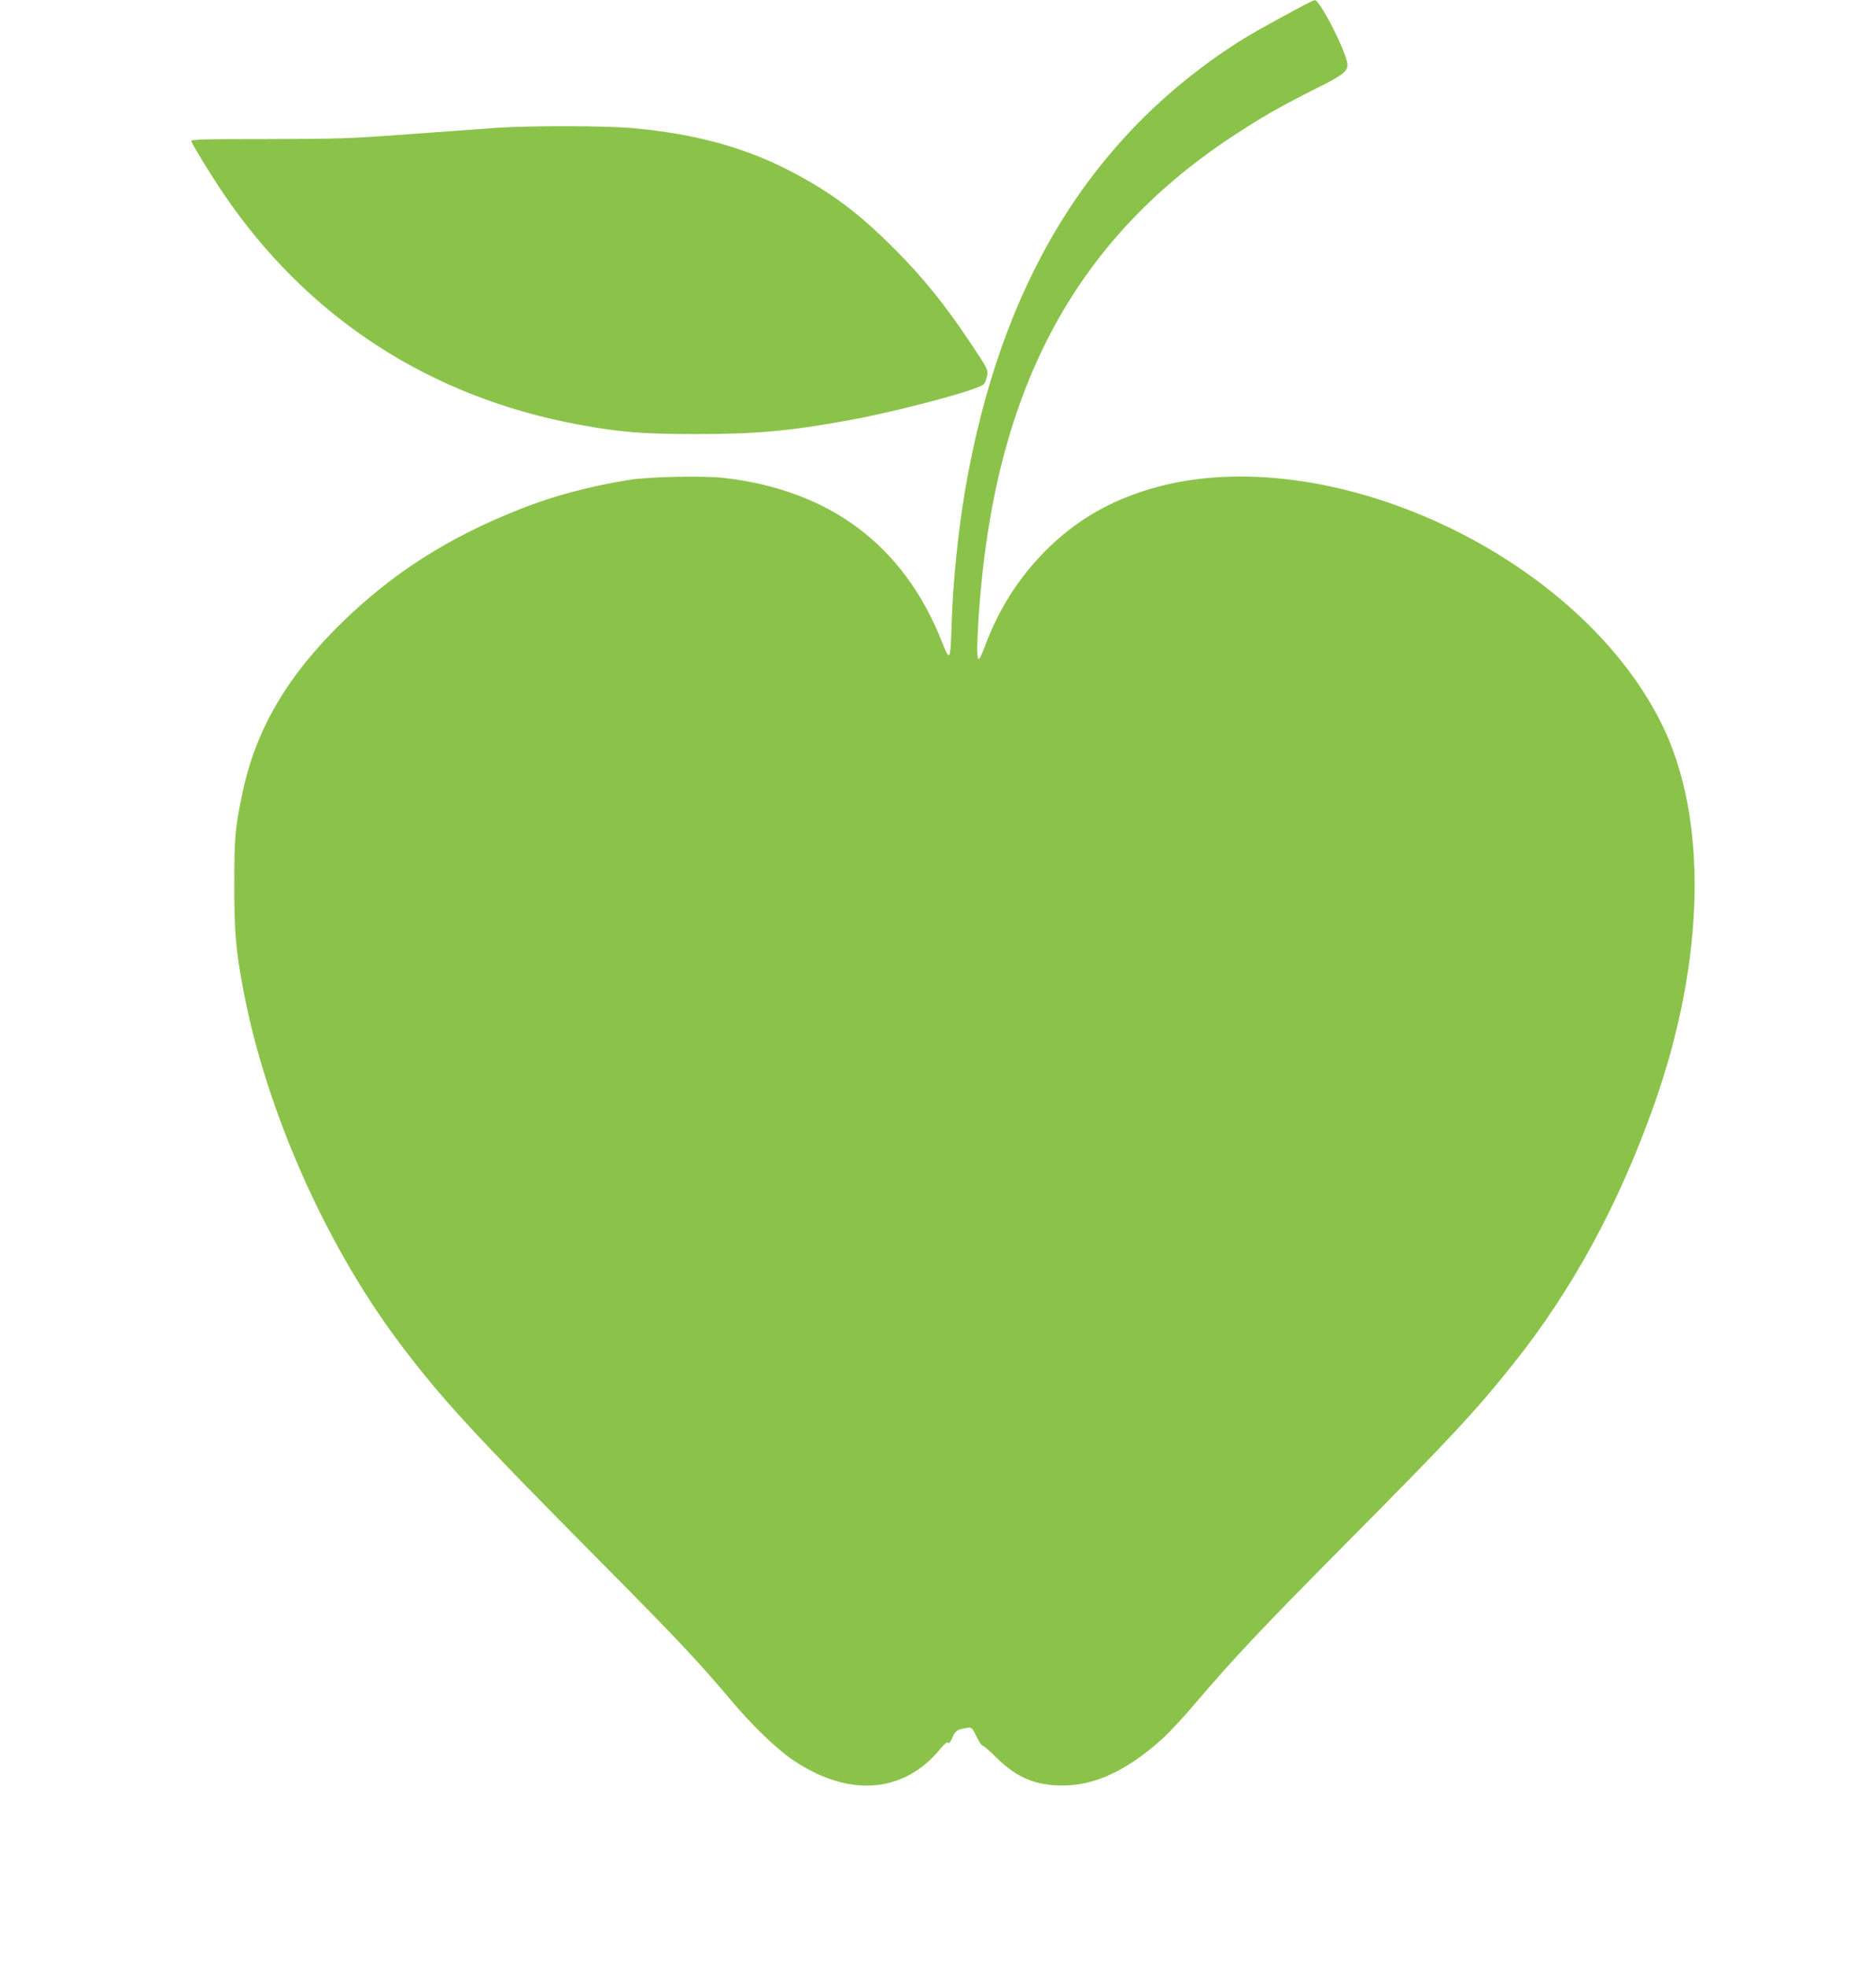 <?xml version="1.0" standalone="no"?>
<!DOCTYPE svg PUBLIC "-//W3C//DTD SVG 20010904//EN"
 "http://www.w3.org/TR/2001/REC-SVG-20010904/DTD/svg10.dtd">
<svg version="1.0" xmlns="http://www.w3.org/2000/svg"
 width="1221pt" height="1280pt" viewBox="0 0 1221 1280"
 preserveAspectRatio="xMidYMid meet">
<g transform="translate(0,1280) scale(0.1,-0.1)"
fill="#8bc34a" stroke="none">
<path d="M8480 12763 c-245 -132 -336 -183 -420 -236 -968 -621 -1552 -1581
-1780 -2926 -45 -269 -77 -583 -86 -851 -8 -255 -10 -261 -63 -128 -248 628
-727 988 -1420 1068 -130 15 -489 8 -616 -13 -269 -44 -493 -104 -717 -193
-459 -182 -817 -410 -1146 -729 -363 -353 -569 -704 -655 -1121 -47 -223 -52
-285 -52 -594 0 -315 10 -426 61 -695 148 -771 528 -1633 1003 -2270 273 -366
485 -597 1341 -1460 478 -482 618 -631 836 -890 125 -149 285 -303 386 -373
365 -251 726 -227 966 64 32 38 48 51 53 42 5 -8 14 3 28 34 19 46 34 55 102
64 23 3 29 -4 54 -56 16 -33 34 -60 40 -60 6 0 49 -37 95 -83 130 -127 251
-177 426 -177 211 0 419 97 649 304 42 37 138 141 213 229 250 294 432 487
987 1047 679 684 836 853 1086 1166 383 481 686 1038 914 1682 336 947 353
1877 46 2489 -564 1125 -2243 1876 -3370 1507 -253 -83 -453 -205 -636 -388
-176 -177 -307 -384 -394 -621 -16 -43 -34 -81 -40 -83 -14 -5 -14 77 -1 280
97 1452 612 2430 1640 3113 192 127 319 200 550 316 179 89 210 113 210 157 0
70 -179 424 -213 421 -7 -1 -41 -17 -77 -36z"/>
<path d="M3245 11969 c-71 -5 -326 -24 -565 -41 -404 -30 -471 -32 -938 -33
-423 0 -501 -2 -497 -14 13 -33 125 -216 206 -336 548 -811 1345 -1330 2319
-1509 276 -50 401 -60 760 -61 395 0 612 20 1000 91 322 59 835 196 872 233 9
9 19 34 23 57 6 39 2 47 -114 220 -165 247 -306 421 -495 610 -231 231 -413
366 -669 499 -299 155 -614 242 -1016 280 -170 17 -662 18 -886 4z"/>
</g>
</svg>
